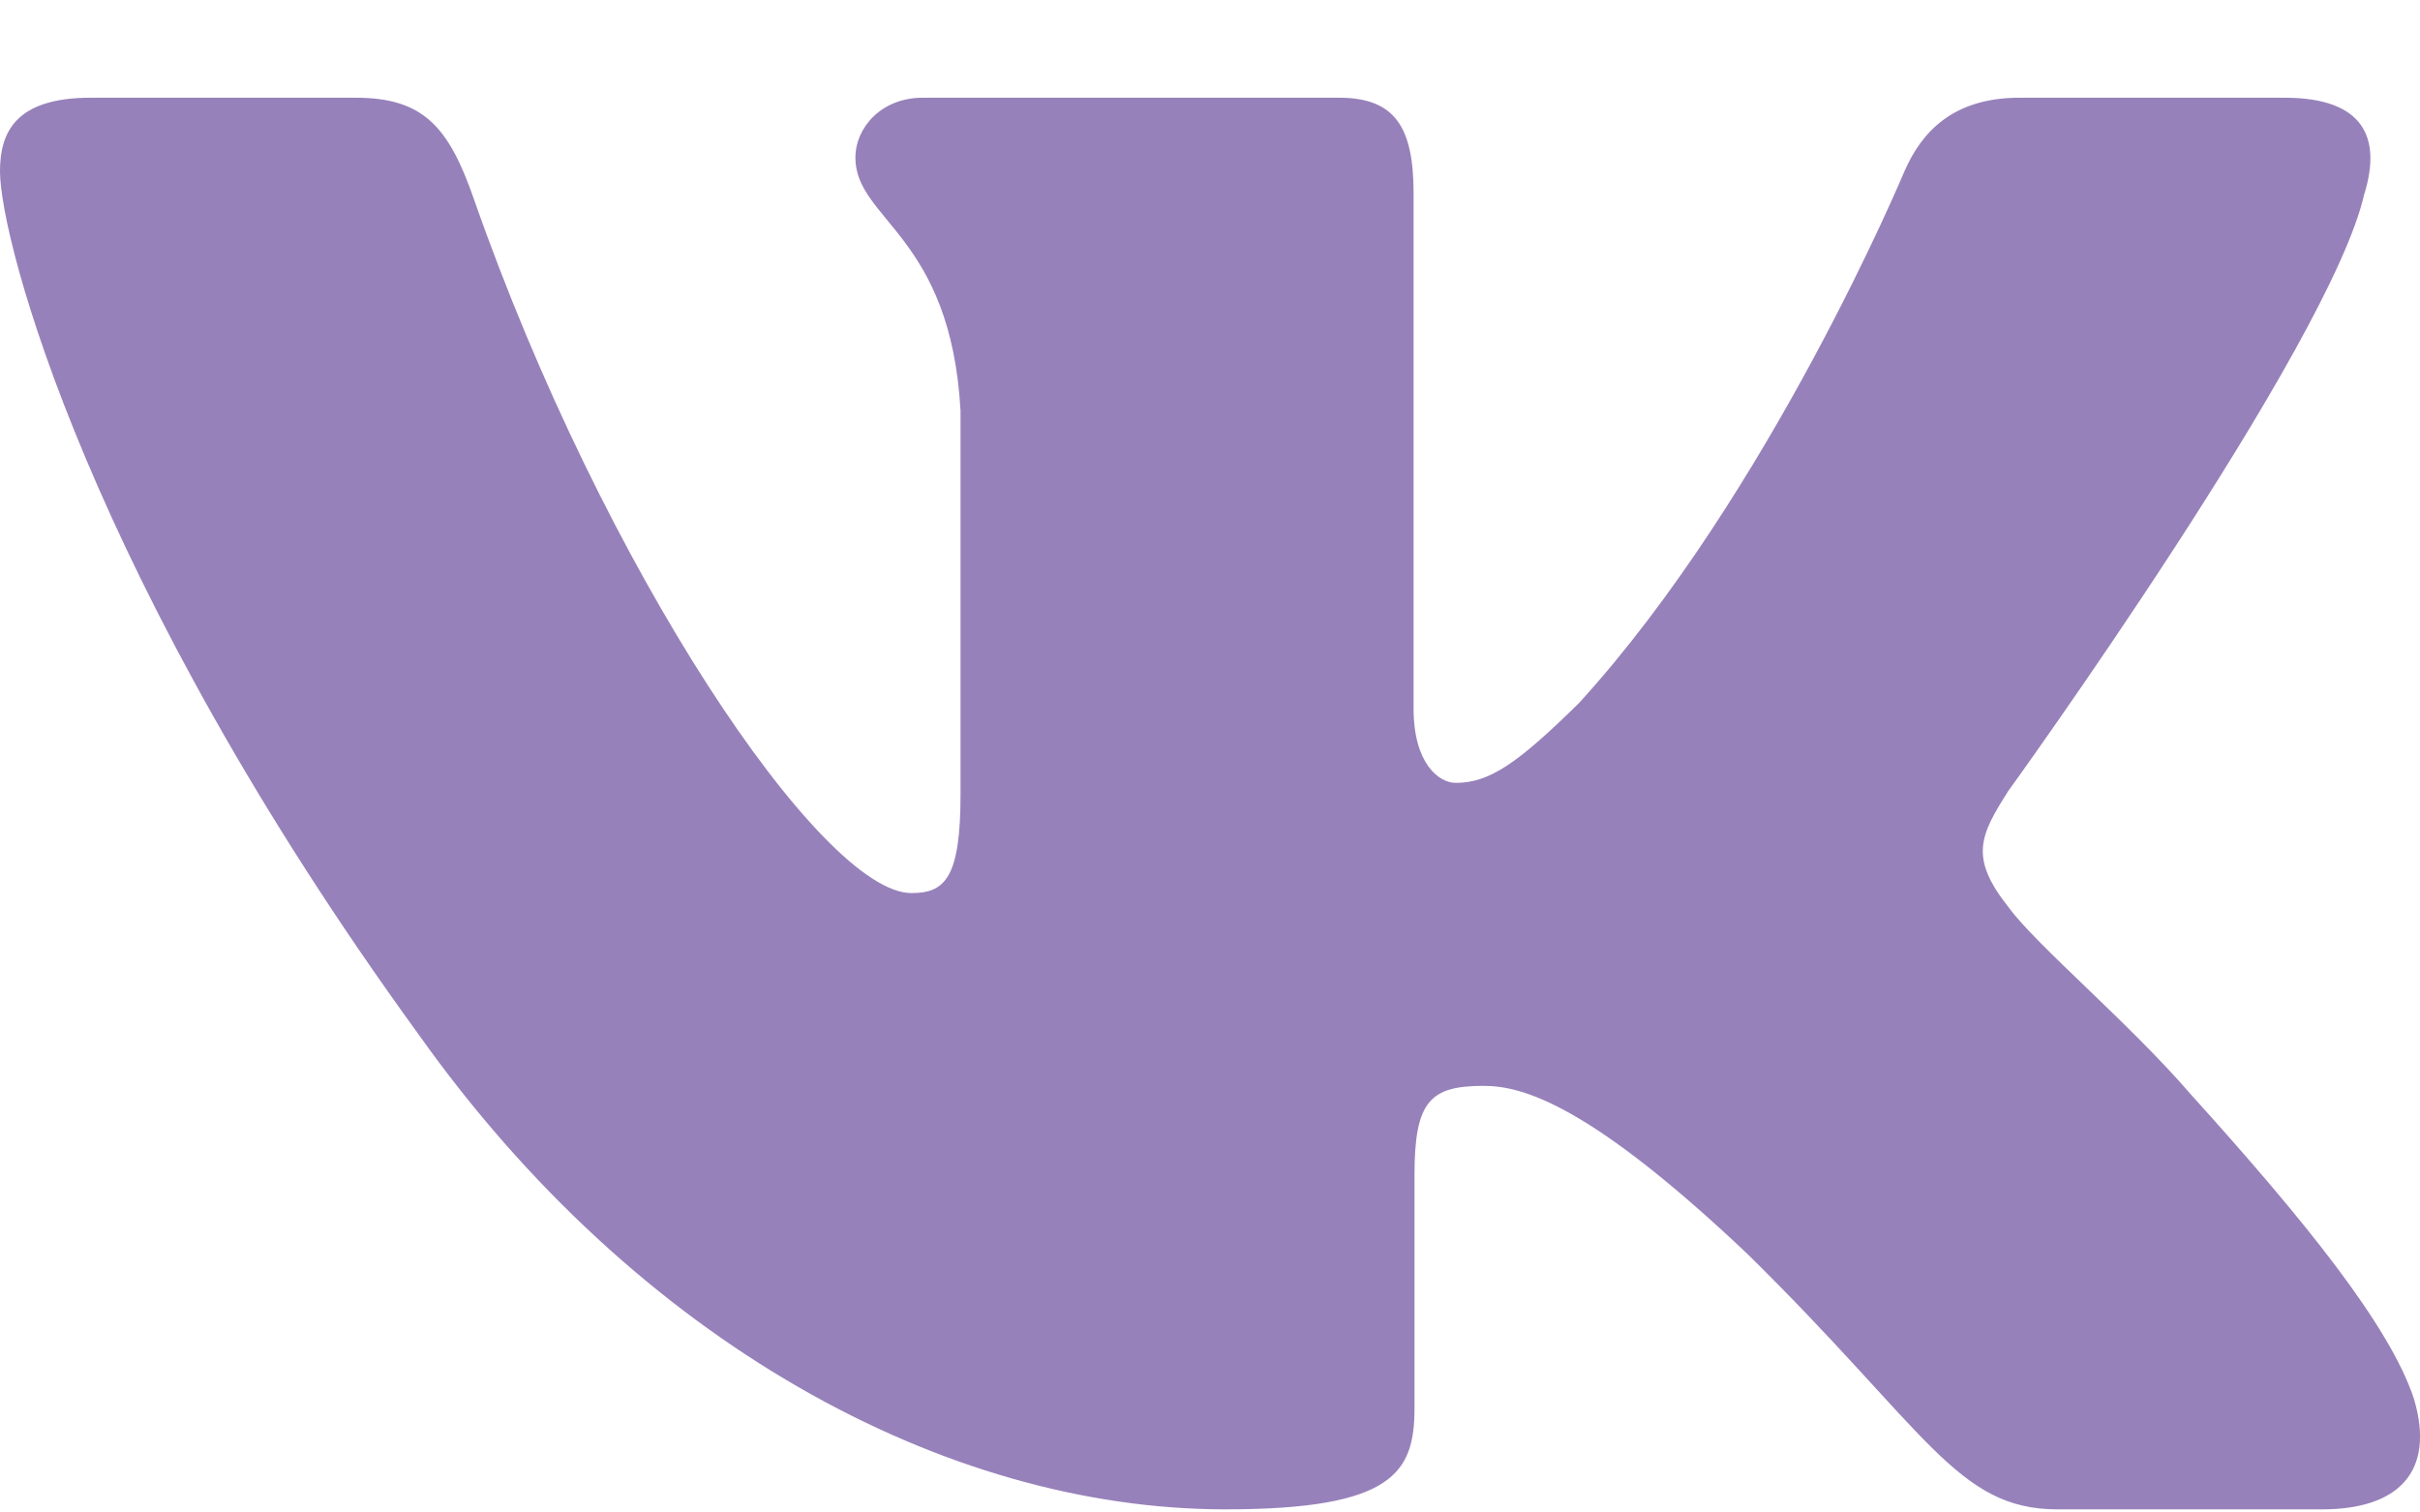 <svg width="24" height="15" viewBox="0 0 24 15" fill="none" xmlns="http://www.w3.org/2000/svg">
<path fill-rule="evenodd" clip-rule="evenodd" d="M23.45 1.917C23.616 1.371 23.45 0.969 22.655 0.969H20.03C19.362 0.969 19.054 1.316 18.887 1.699C18.887 1.699 17.552 4.895 15.661 6.971C15.049 7.573 14.771 7.764 14.437 7.764C14.27 7.764 14.019 7.573 14.019 7.026V1.917C14.019 1.261 13.835 0.969 13.279 0.969H9.151C8.734 0.969 8.483 1.273 8.483 1.562C8.483 2.183 9.429 2.327 9.526 4.075V7.873C9.526 8.706 9.373 8.857 9.039 8.857C8.149 8.857 5.984 5.646 4.699 1.972C4.45 1.257 4.198 0.969 3.527 0.969H0.9C0.15 0.969 0 1.316 0 1.699C0 2.381 0.89 5.769 4.145 10.25C6.315 13.31 9.37 14.969 12.153 14.969C13.822 14.969 14.028 14.601 14.028 13.966V11.653C14.028 10.916 14.186 10.769 14.715 10.769C15.105 10.769 15.772 10.961 17.33 12.436C19.11 14.185 19.403 14.969 20.405 14.969H23.03C23.78 14.969 24.156 14.601 23.94 13.873C23.702 13.149 22.852 12.098 21.725 10.851C21.113 10.141 20.195 9.376 19.916 8.993C19.527 8.502 19.638 8.283 19.916 7.846C19.916 7.846 23.116 3.42 23.449 1.917" fill="#9781BA"/>
</svg>
